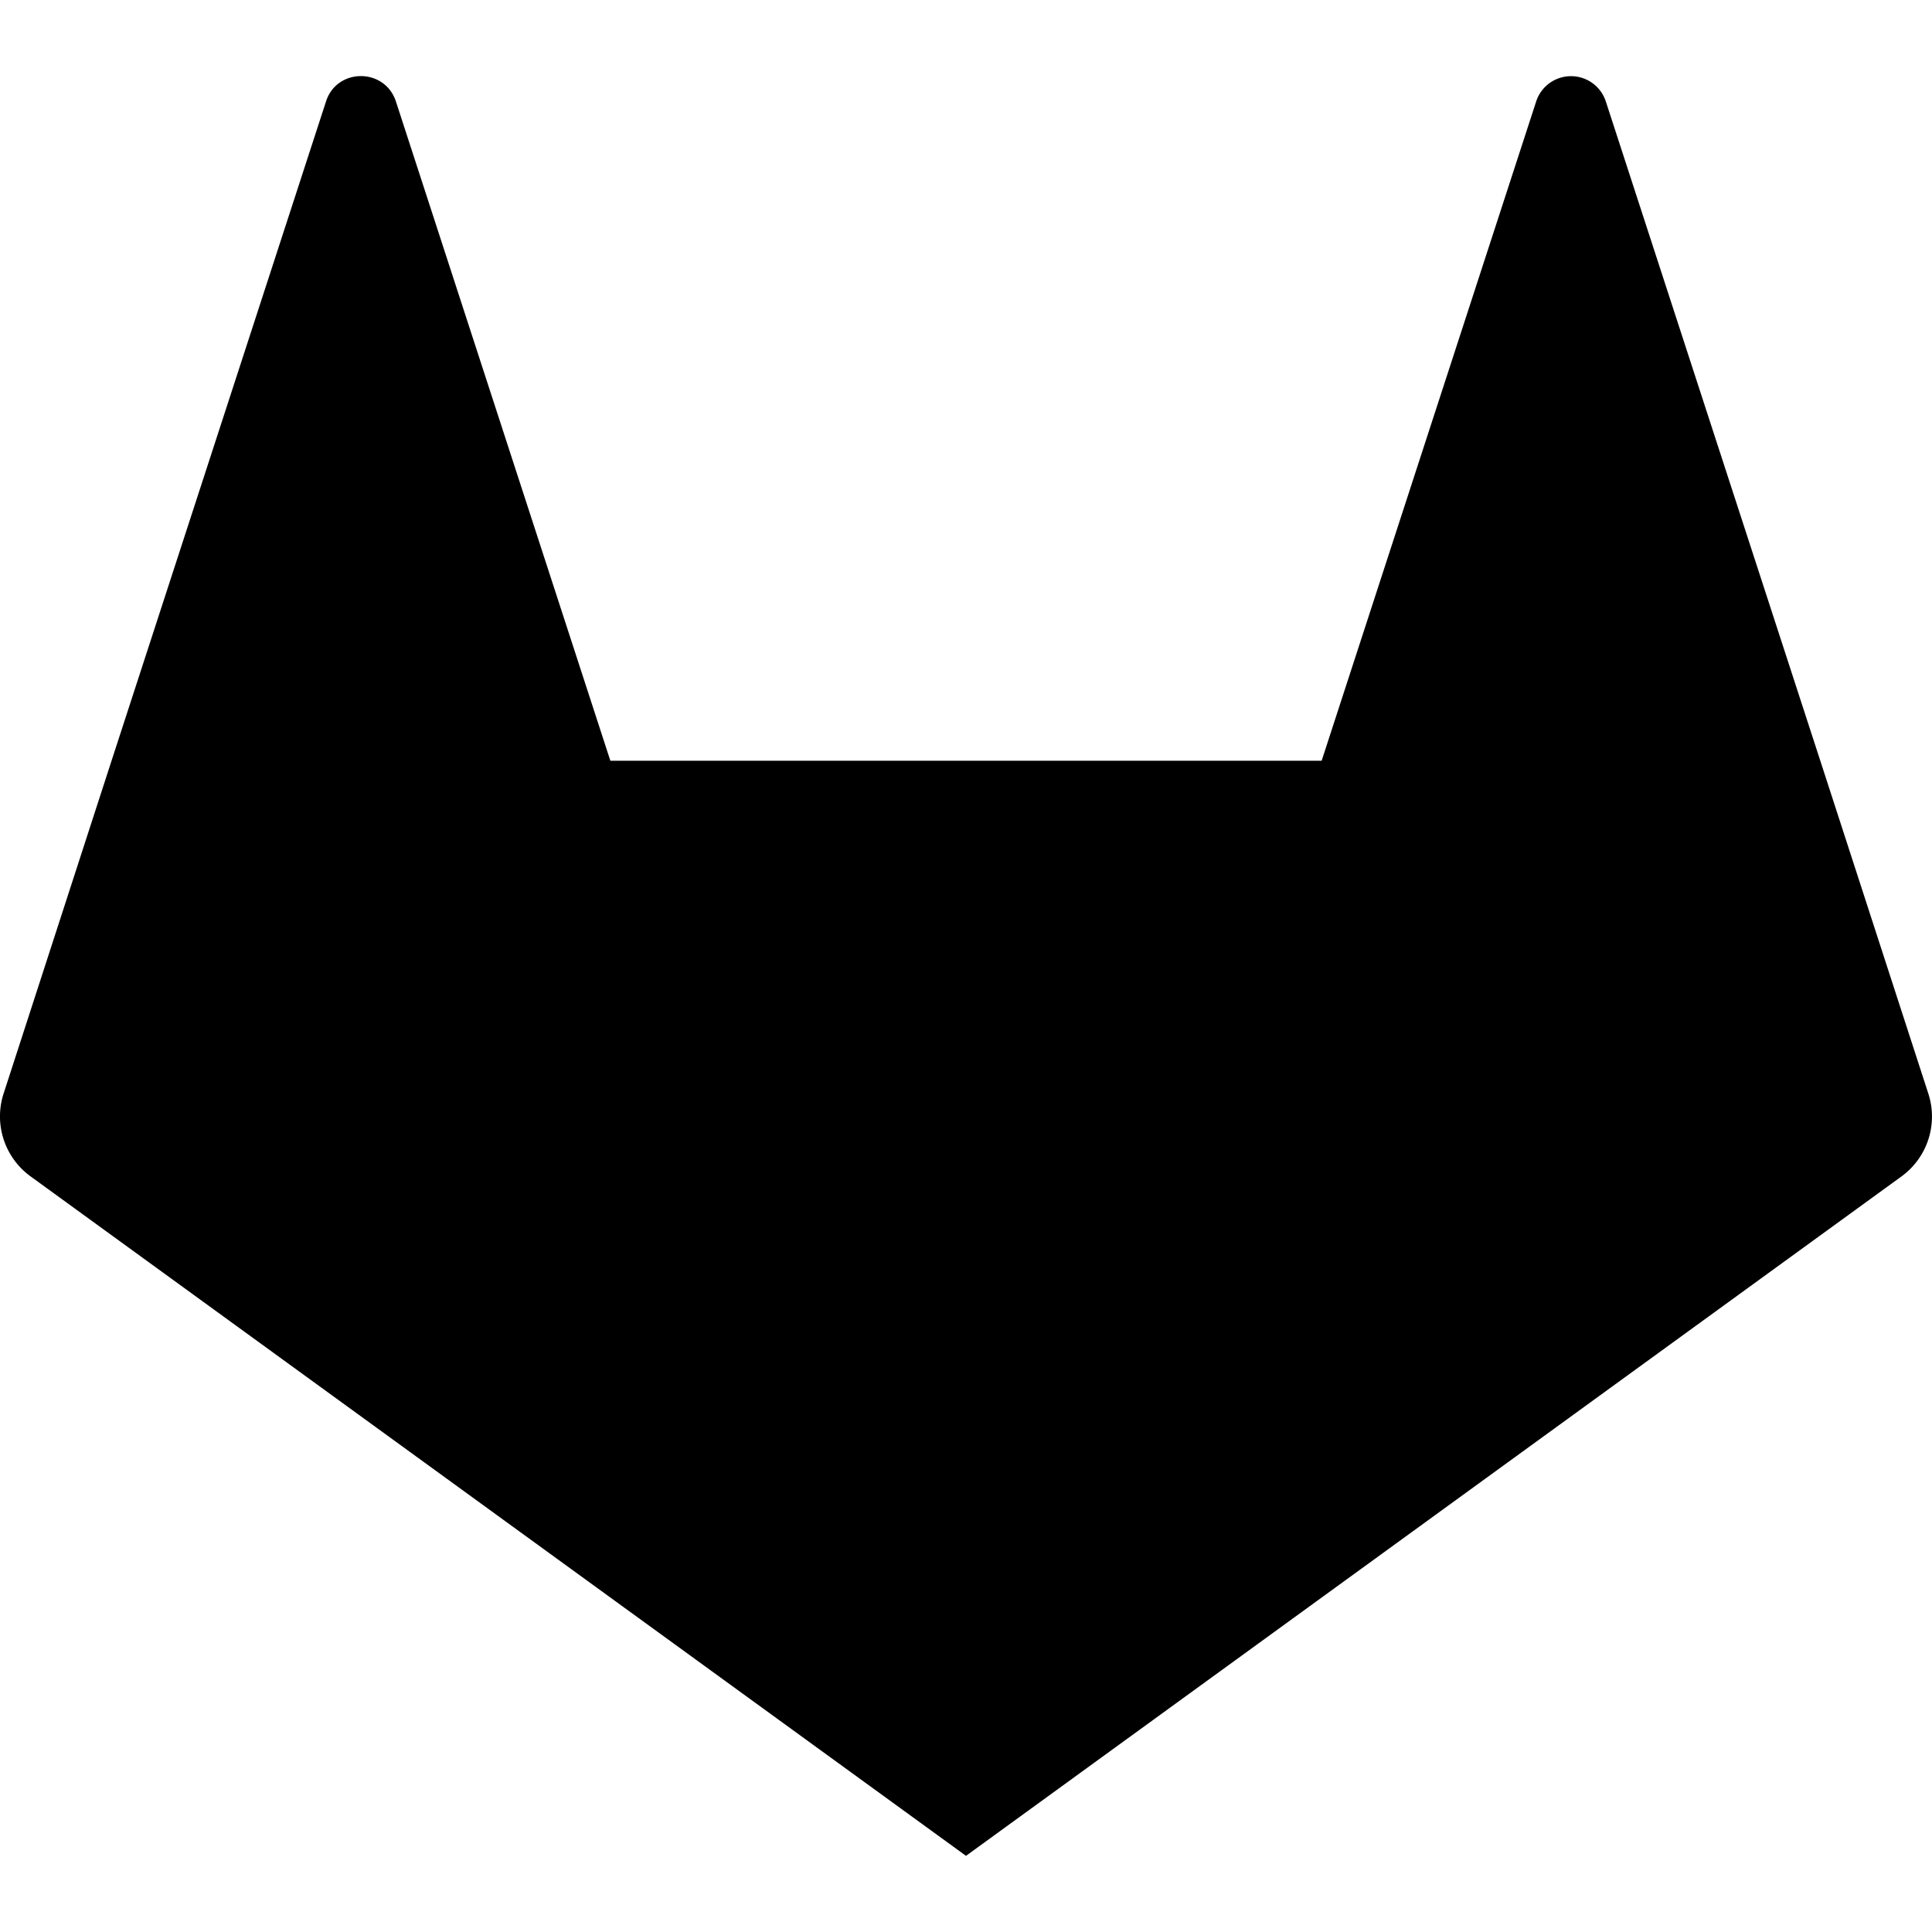 <svg xmlns="http://www.w3.org/2000/svg" aria-labelledby="simpleicons-gitlab-icon" viewBox="0 0 24 24"><path d="m23.955 13.587-1.342-4.135-2.664-8.189a.455.455 0 0 0-.867 0L16.418 9.45H7.582L4.919 1.263C4.783.84 4.185.84 4.05 1.26L1.386 9.449.044 13.587a.92.92 0 0 0 .331 1.023L12 23.054l11.625-8.443a.92.92 0 0 0 .33-1.024"/></svg>